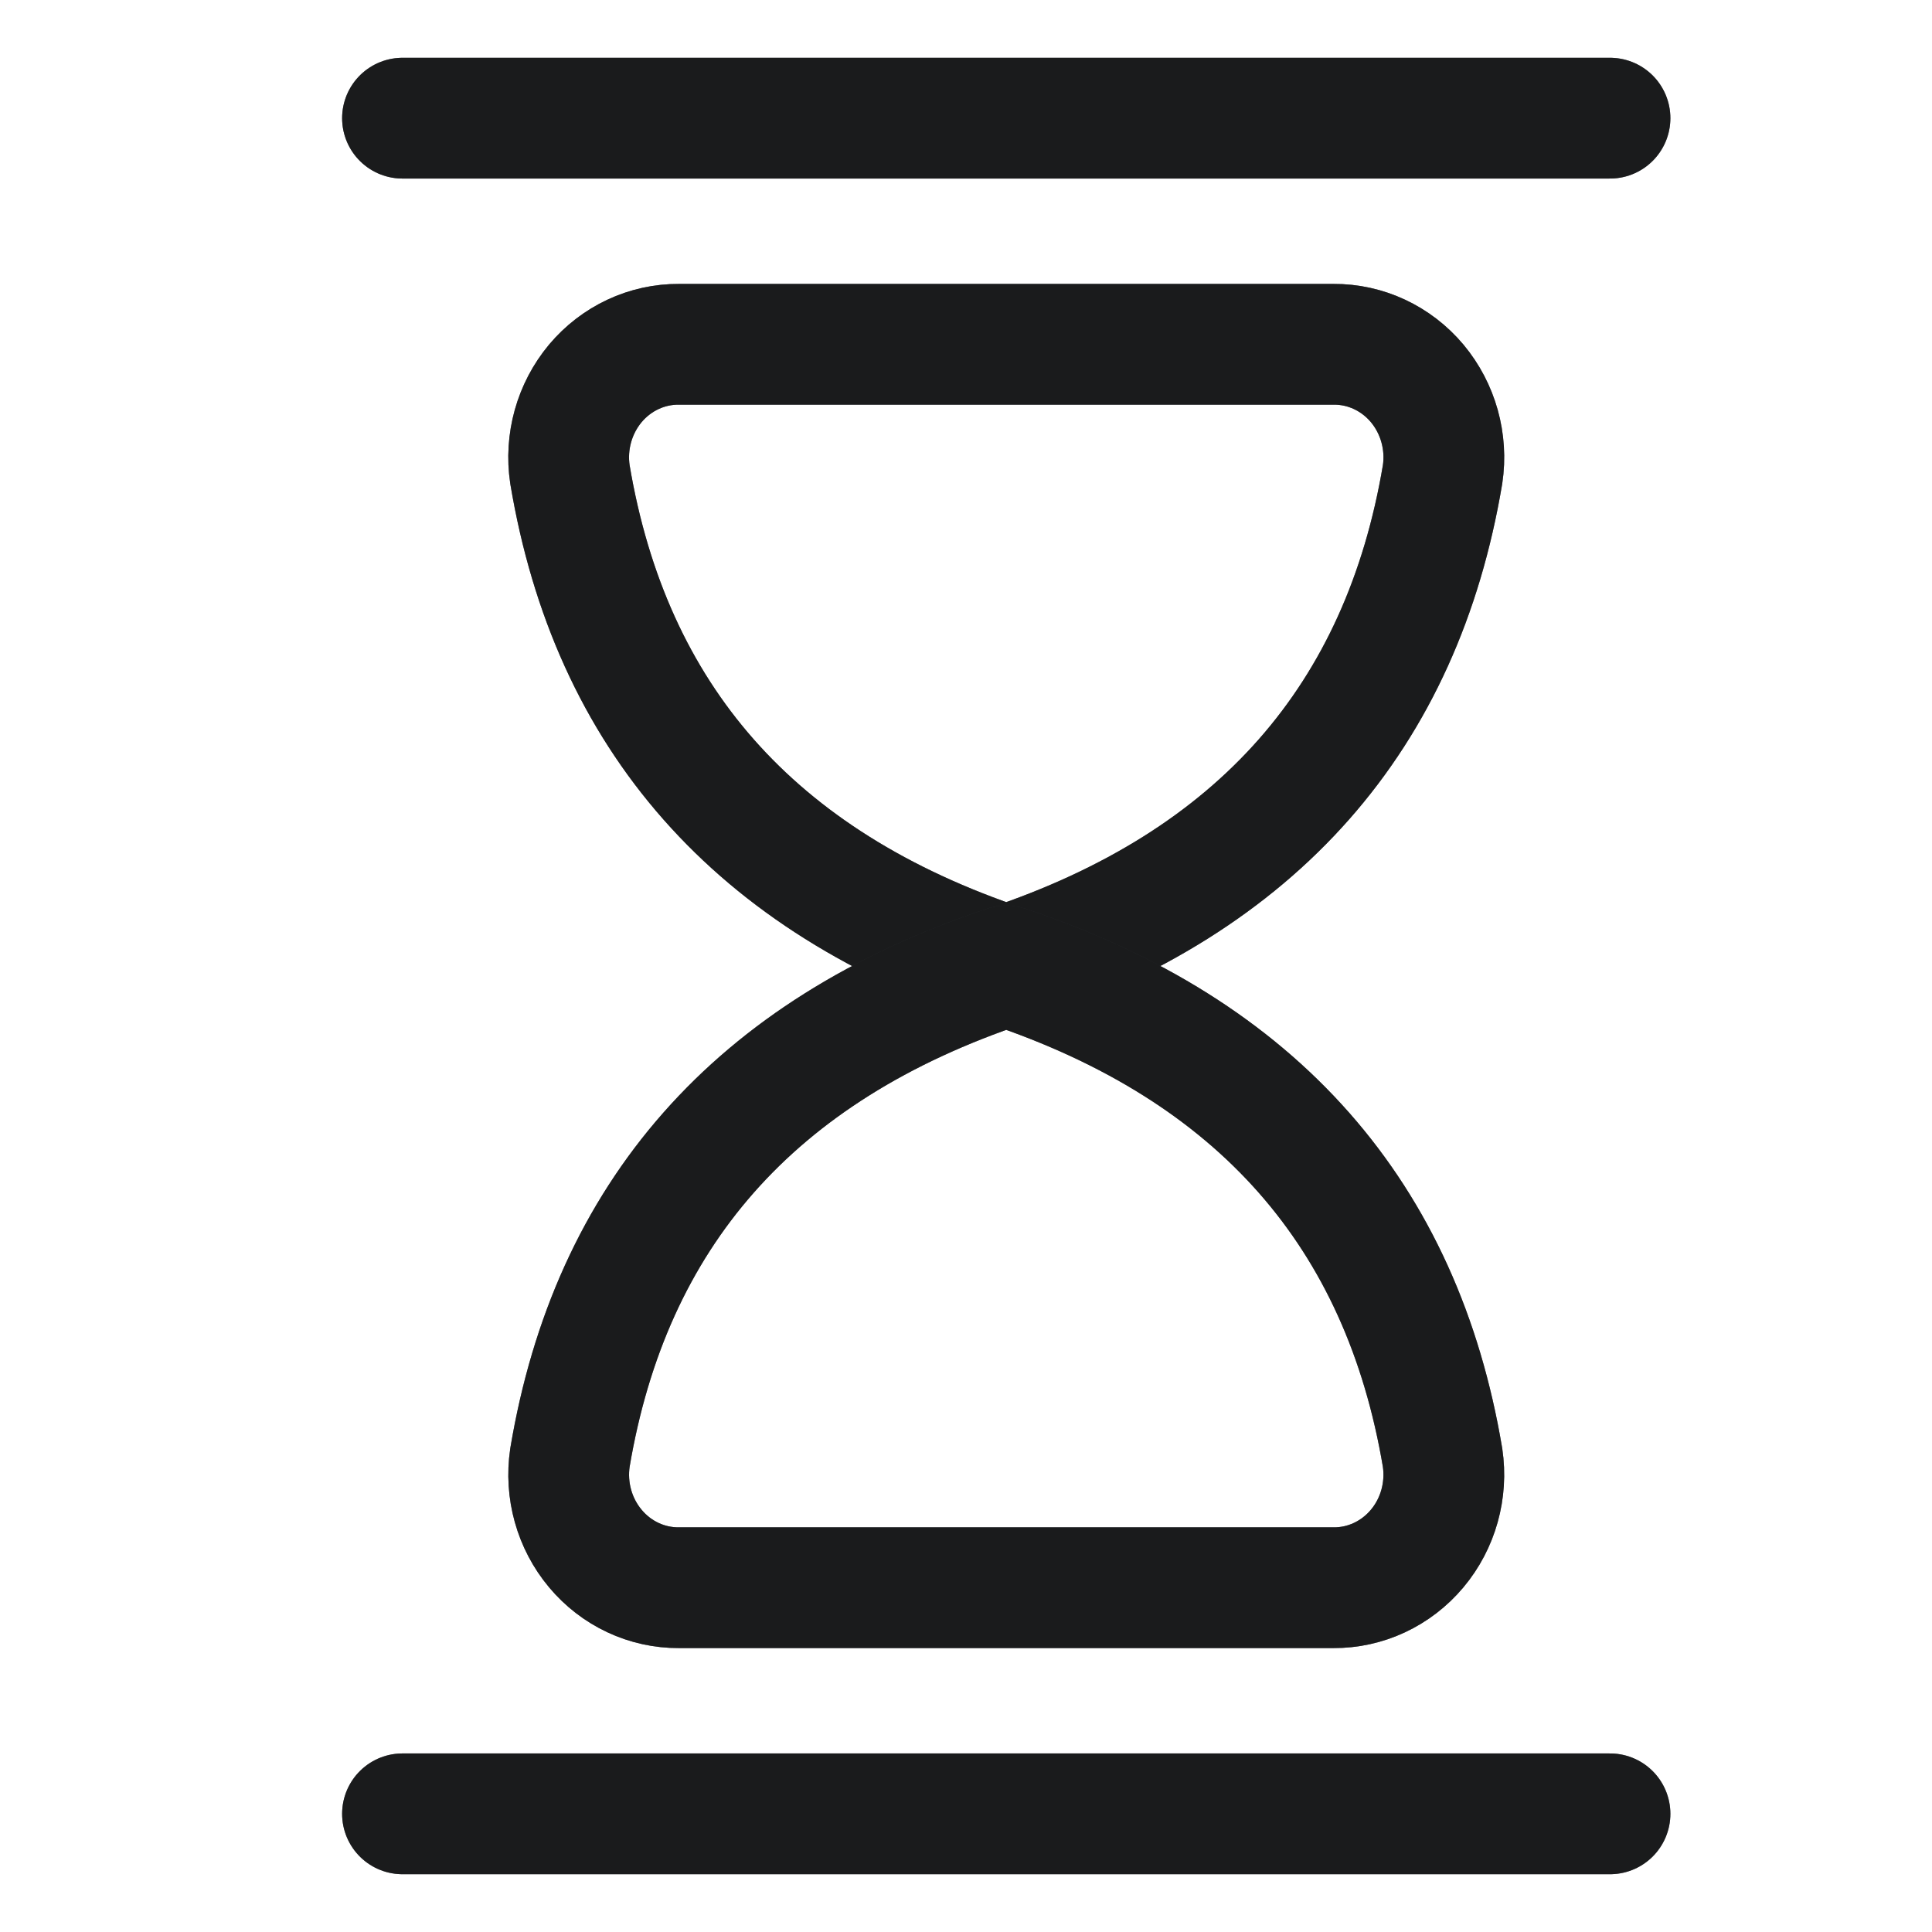 <svg width="24" height="24" viewBox="0 0 24 24" fill="none" xmlns="http://www.w3.org/2000/svg">
<path fill-rule="evenodd" clip-rule="evenodd" d="M7.08 5.894C7.585 8.899 9.362 10.956 12.5 12C15.638 10.956 17.415 8.899 17.92 5.894C17.981 5.488 17.865 5.075 17.605 4.763C17.344 4.452 16.964 4.274 16.565 4.277H8.435C8.036 4.274 7.656 4.452 7.395 4.763C7.135 5.075 7.019 5.488 7.08 5.894Z" stroke="#3E4145" stroke-width="1.5" stroke-linecap="round" stroke-linejoin="round"/>
<path fill-rule="evenodd" clip-rule="evenodd" d="M7.08 5.894C7.585 8.899 9.362 10.956 12.5 12C15.638 10.956 17.415 8.899 17.92 5.894C17.981 5.488 17.865 5.075 17.605 4.763C17.344 4.452 16.964 4.274 16.565 4.277H8.435C8.036 4.274 7.656 4.452 7.395 4.763C7.135 5.075 7.019 5.488 7.08 5.894Z" stroke="black" stroke-opacity="0.2" stroke-width="1.5" stroke-linecap="round" stroke-linejoin="round"/>
<path fill-rule="evenodd" clip-rule="evenodd" d="M7.08 5.894C7.585 8.899 9.362 10.956 12.5 12C15.638 10.956 17.415 8.899 17.92 5.894C17.981 5.488 17.865 5.075 17.605 4.763C17.344 4.452 16.964 4.274 16.565 4.277H8.435C8.036 4.274 7.656 4.452 7.395 4.763C7.135 5.075 7.019 5.488 7.08 5.894Z" stroke="black" stroke-opacity="0.2" stroke-width="1.5" stroke-linecap="round" stroke-linejoin="round"/>
<path fill-rule="evenodd" clip-rule="evenodd" d="M7.08 5.894C7.585 8.899 9.362 10.956 12.5 12C15.638 10.956 17.415 8.899 17.92 5.894C17.981 5.488 17.865 5.075 17.605 4.763C17.344 4.452 16.964 4.274 16.565 4.277H8.435C8.036 4.274 7.656 4.452 7.395 4.763C7.135 5.075 7.019 5.488 7.08 5.894Z" stroke="black" stroke-opacity="0.2" stroke-width="1.5" stroke-linecap="round" stroke-linejoin="round"/>
<path fill-rule="evenodd" clip-rule="evenodd" d="M7.08 5.894C7.585 8.899 9.362 10.956 12.5 12C15.638 10.956 17.415 8.899 17.92 5.894C17.981 5.488 17.865 5.075 17.605 4.763C17.344 4.452 16.964 4.274 16.565 4.277H8.435C8.036 4.274 7.656 4.452 7.395 4.763C7.135 5.075 7.019 5.488 7.08 5.894Z" stroke="black" stroke-opacity="0.2" stroke-width="1.5" stroke-linecap="round" stroke-linejoin="round"/>
<path d="M5 1.468H20" stroke="#3E4145" stroke-width="1.5" stroke-linecap="round" stroke-linejoin="round"/>
<path d="M5 1.468H20" stroke="black" stroke-opacity="0.2" stroke-width="1.5" stroke-linecap="round" stroke-linejoin="round"/>
<path d="M5 1.468H20" stroke="black" stroke-opacity="0.2" stroke-width="1.5" stroke-linecap="round" stroke-linejoin="round"/>
<path d="M5 1.468H20" stroke="black" stroke-opacity="0.2" stroke-width="1.5" stroke-linecap="round" stroke-linejoin="round"/>
<path d="M5 1.468H20" stroke="black" stroke-opacity="0.2" stroke-width="1.5" stroke-linecap="round" stroke-linejoin="round"/>
<path fill-rule="evenodd" clip-rule="evenodd" d="M8.435 19.723C8.036 19.726 7.656 19.548 7.396 19.237C7.135 18.926 7.02 18.513 7.08 18.107C7.585 15.102 9.362 13.045 12.5 12C15.638 13.045 17.415 15.102 17.92 18.107C17.98 18.513 17.865 18.926 17.604 19.237C17.343 19.548 16.963 19.726 16.564 19.723H8.435Z" stroke="#3E4145" stroke-width="1.5" stroke-linecap="round" stroke-linejoin="round"/>
<path fill-rule="evenodd" clip-rule="evenodd" d="M8.435 19.723C8.036 19.726 7.656 19.548 7.396 19.237C7.135 18.926 7.02 18.513 7.08 18.107C7.585 15.102 9.362 13.045 12.5 12C15.638 13.045 17.415 15.102 17.92 18.107C17.98 18.513 17.865 18.926 17.604 19.237C17.343 19.548 16.963 19.726 16.564 19.723H8.435Z" stroke="black" stroke-opacity="0.2" stroke-width="1.5" stroke-linecap="round" stroke-linejoin="round"/>
<path fill-rule="evenodd" clip-rule="evenodd" d="M8.435 19.723C8.036 19.726 7.656 19.548 7.396 19.237C7.135 18.926 7.02 18.513 7.08 18.107C7.585 15.102 9.362 13.045 12.5 12C15.638 13.045 17.415 15.102 17.92 18.107C17.98 18.513 17.865 18.926 17.604 19.237C17.343 19.548 16.963 19.726 16.564 19.723H8.435Z" stroke="black" stroke-opacity="0.2" stroke-width="1.5" stroke-linecap="round" stroke-linejoin="round"/>
<path fill-rule="evenodd" clip-rule="evenodd" d="M8.435 19.723C8.036 19.726 7.656 19.548 7.396 19.237C7.135 18.926 7.02 18.513 7.08 18.107C7.585 15.102 9.362 13.045 12.5 12C15.638 13.045 17.415 15.102 17.92 18.107C17.98 18.513 17.865 18.926 17.604 19.237C17.343 19.548 16.963 19.726 16.564 19.723H8.435Z" stroke="black" stroke-opacity="0.2" stroke-width="1.5" stroke-linecap="round" stroke-linejoin="round"/>
<path fill-rule="evenodd" clip-rule="evenodd" d="M8.435 19.723C8.036 19.726 7.656 19.548 7.396 19.237C7.135 18.926 7.02 18.513 7.08 18.107C7.585 15.102 9.362 13.045 12.5 12C15.638 13.045 17.415 15.102 17.92 18.107C17.98 18.513 17.865 18.926 17.604 19.237C17.343 19.548 16.963 19.726 16.564 19.723H8.435Z" stroke="black" stroke-opacity="0.2" stroke-width="1.5" stroke-linecap="round" stroke-linejoin="round"/>
<path d="M5 22.532H20" stroke="#3E4145" stroke-width="1.5" stroke-linecap="round" stroke-linejoin="round"/>
<path d="M5 22.532H20" stroke="black" stroke-opacity="0.2" stroke-width="1.5" stroke-linecap="round" stroke-linejoin="round"/>
<path d="M5 22.532H20" stroke="black" stroke-opacity="0.2" stroke-width="1.5" stroke-linecap="round" stroke-linejoin="round"/>
<path d="M5 22.532H20" stroke="black" stroke-opacity="0.2" stroke-width="1.5" stroke-linecap="round" stroke-linejoin="round"/>
<path d="M5 22.532H20" stroke="black" stroke-opacity="0.2" stroke-width="1.5" stroke-linecap="round" stroke-linejoin="round"/>
</svg>
